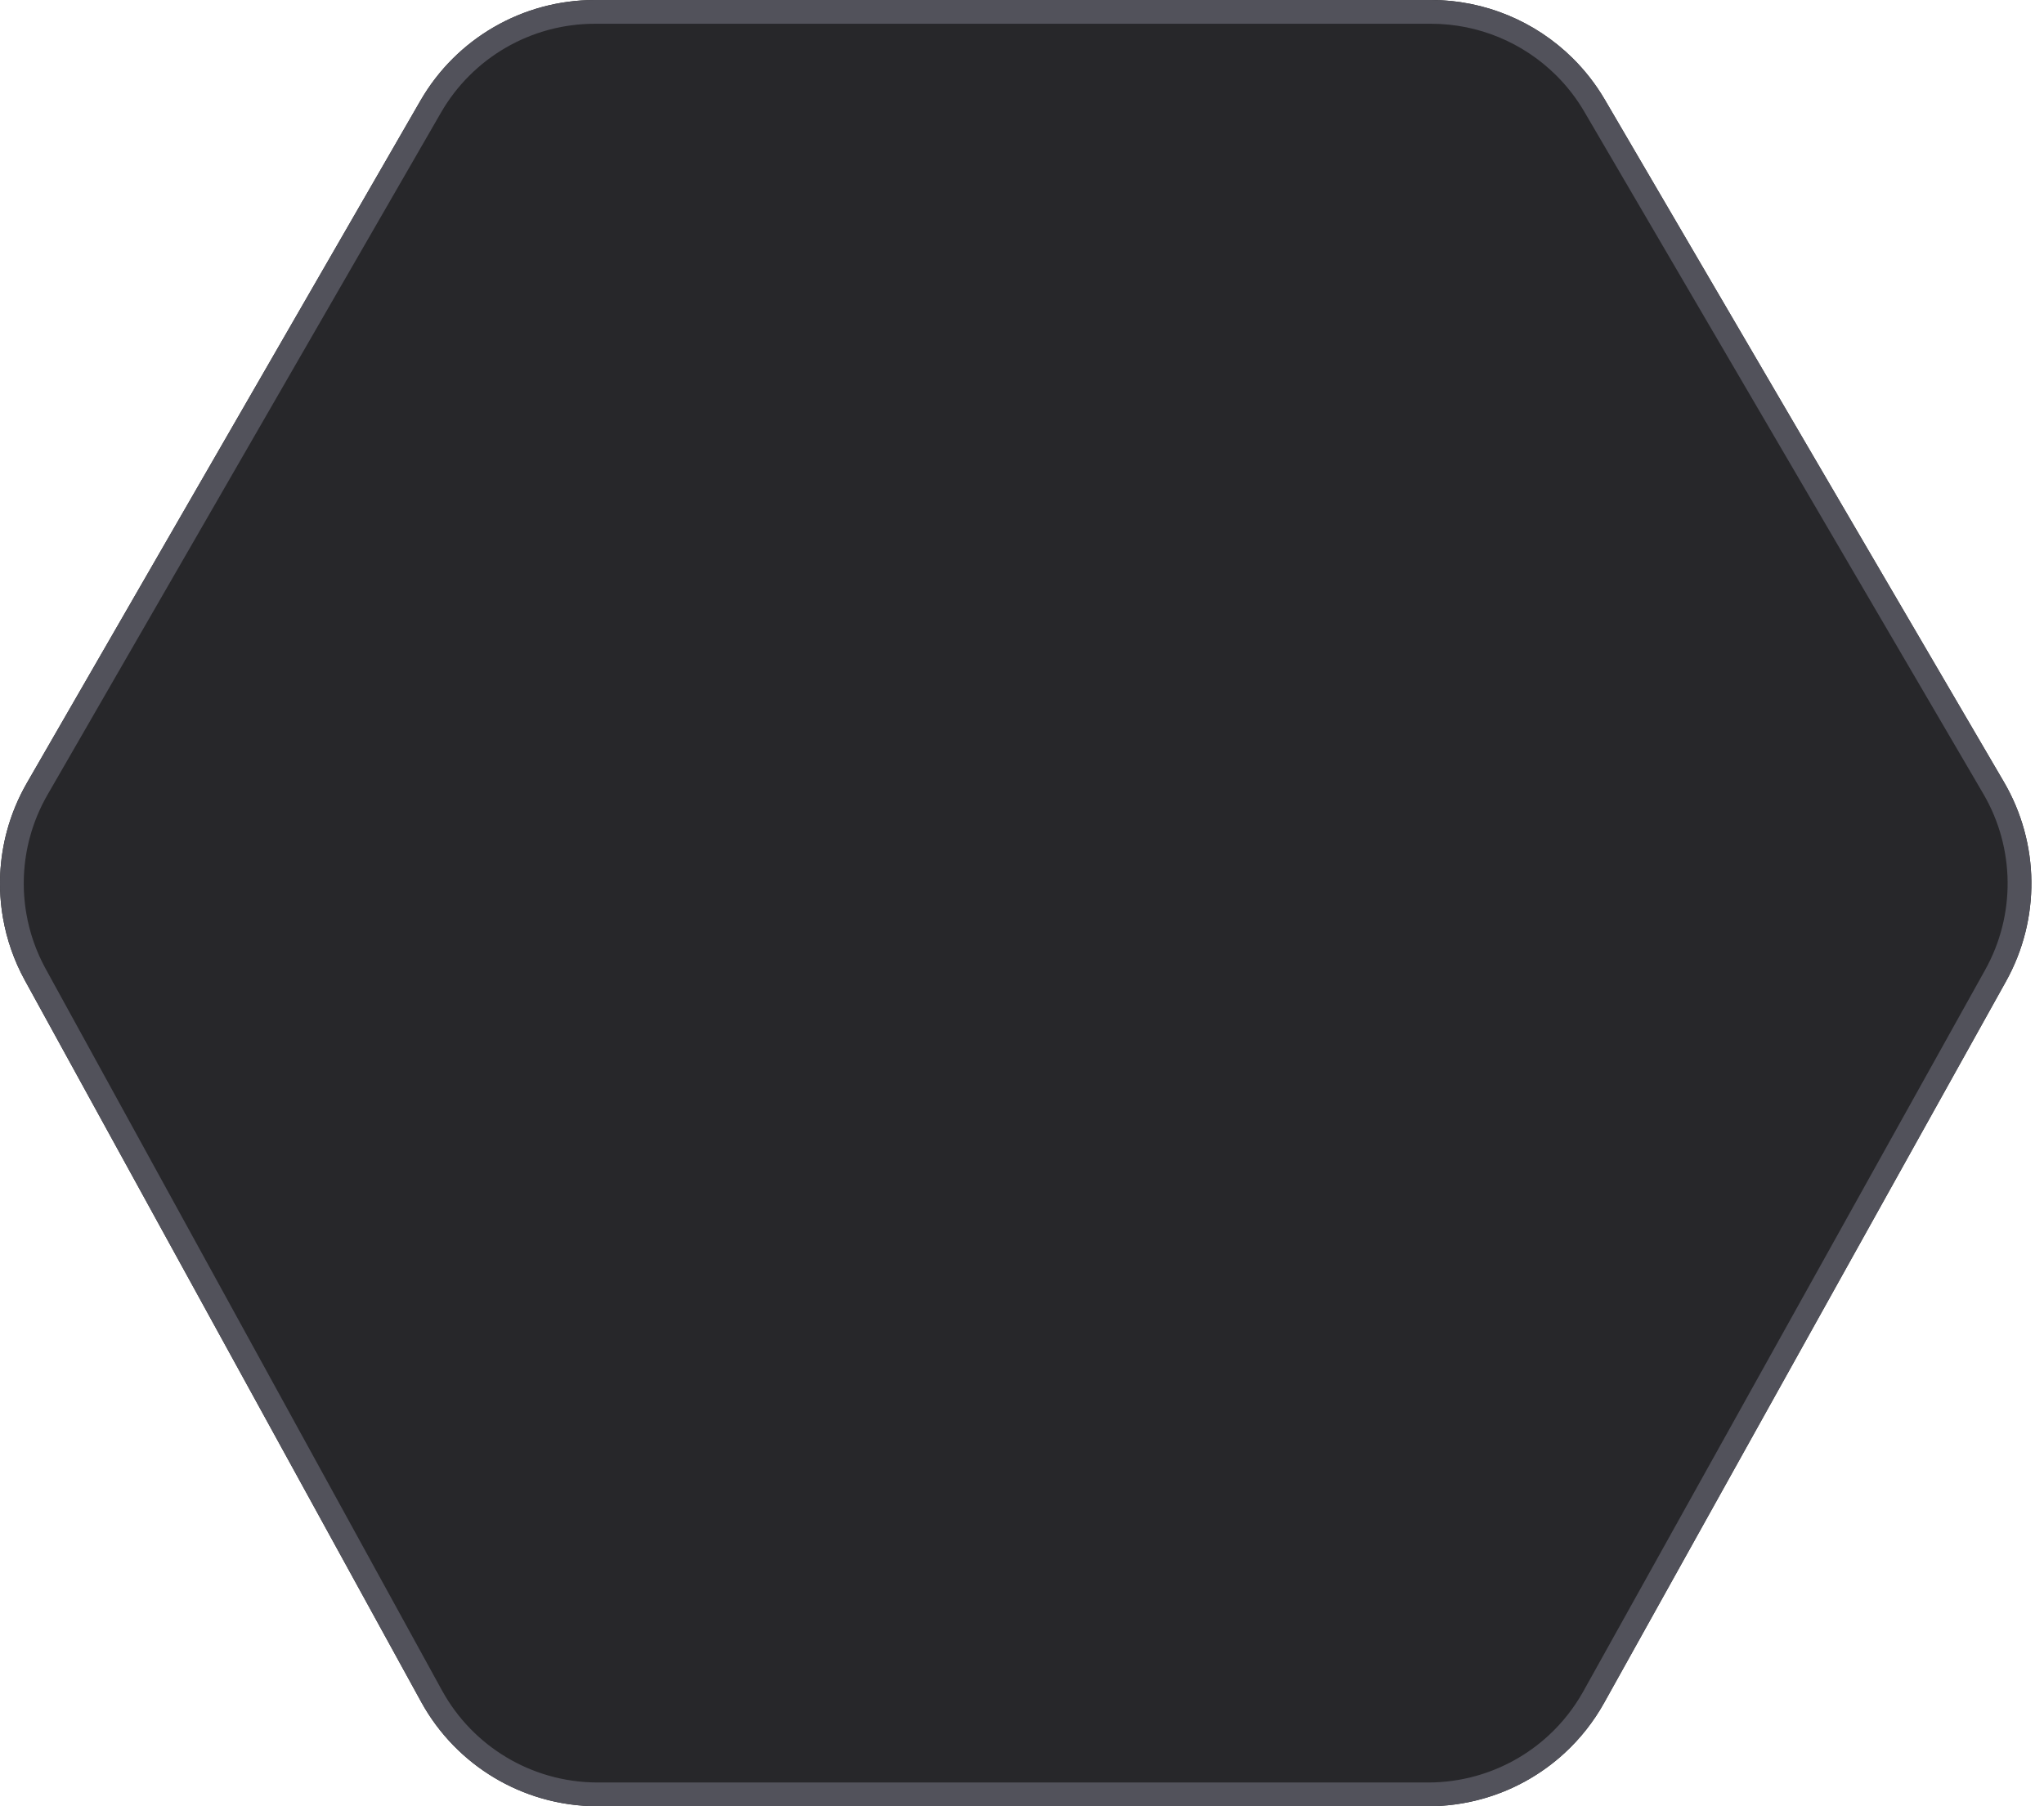 <svg width="86" height="76" viewBox="0 0 86 76" fill="none" xmlns="http://www.w3.org/2000/svg">
<g filter="url(#filter0_b_4776_41157)">
<path d="M1.132 32.943L17.688 4.238C19.2 1.616 21.997 0 25.025 0H60.21C60.214 0 60.217 1.92662e-06 60.22 5.77906e-06C62.473 0.003 64.599 0.9 66.161 2.442C66.683 2.957 67.142 3.544 67.522 4.193L84.312 32.899C85.824 35.484 85.857 38.676 84.4 41.293L67.491 71.652C67.046 72.451 66.483 73.159 65.83 73.76C64.838 74.674 63.638 75.34 62.333 75.698C61.612 75.896 60.859 76 60.091 76H25.144C24.334 76 23.541 75.885 22.785 75.665C21.377 75.257 20.096 74.489 19.073 73.437C18.548 72.898 18.091 72.285 17.72 71.608L1.045 41.248C0.591 40.42 0.285 39.535 0.127 38.632C-0.087 37.412 -0.03 36.156 0.295 34.957C0.484 34.261 0.763 33.583 1.132 32.943Z" fill="#27272A"/>
<path d="M1.565 33.192L18.121 4.488C19.544 2.02 22.176 0.5 25.025 0.5H60.21L60.22 0.5C62.34 0.502 64.34 1.347 65.81 2.798C66.301 3.283 66.733 3.835 67.09 4.446L83.88 33.151C85.303 35.584 85.334 38.587 83.963 41.049L67.054 71.409C66.635 72.16 66.106 72.826 65.492 73.392C64.558 74.252 63.429 74.879 62.201 75.216C61.523 75.402 60.814 75.5 60.091 75.5H25.144C24.382 75.5 23.636 75.391 22.924 75.185C21.599 74.801 20.394 74.078 19.431 73.088C18.938 72.581 18.508 72.004 18.158 71.367L1.484 41.007C1.056 40.228 0.768 39.396 0.619 38.545C0.418 37.398 0.471 36.216 0.777 35.088C0.955 34.433 1.218 33.795 1.565 33.192Z" stroke="#52525B"/>
</g>
<defs>
<filter id="filter0_b_4776_41157" x="-42" y="-42" width="169.47" height="160" filterUnits="userSpaceOnUse" color-interpolation-filters="sRGB">
<feFlood flood-opacity="0" result="BackgroundImageFix"/>
<feGaussianBlur in="BackgroundImage" stdDeviation="21"/>
<feComposite in2="SourceAlpha" operator="in" result="effect1_backgroundBlur_4776_41157"/>
<feBlend mode="normal" in="SourceGraphic" in2="effect1_backgroundBlur_4776_41157" result="shape"/>
</filter>
</defs>
</svg>

